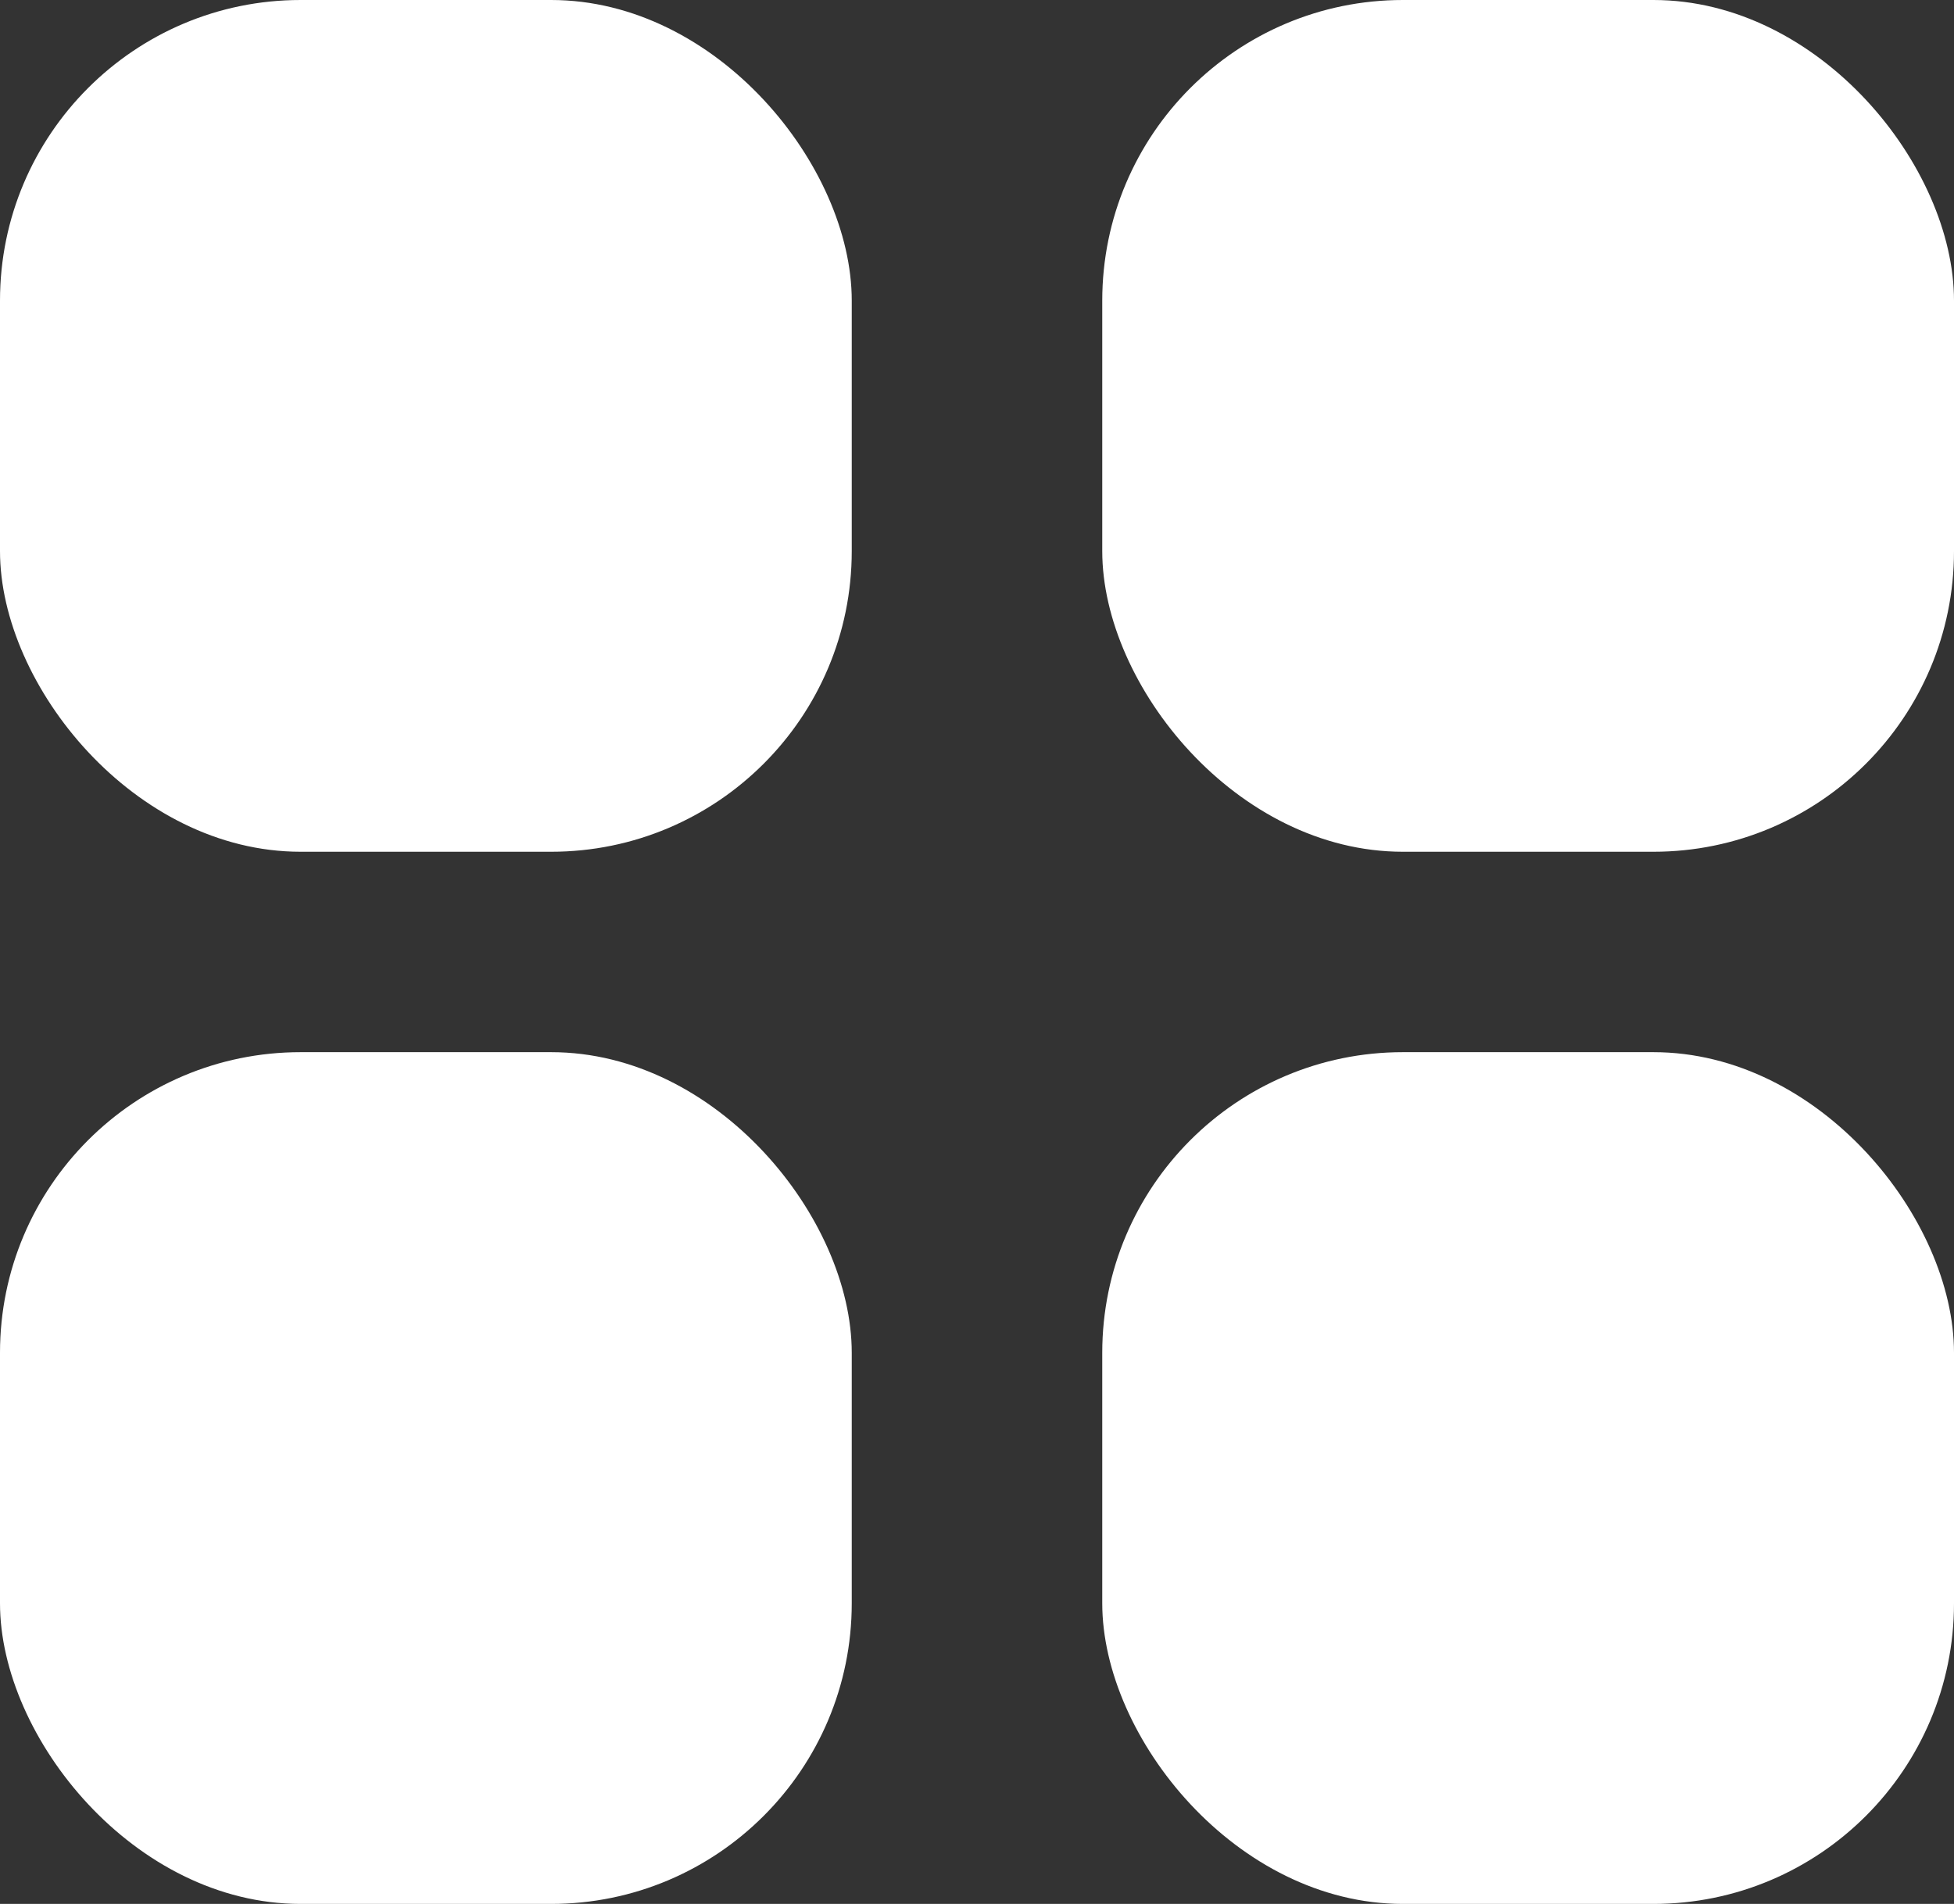 <svg width="39" height="38" viewBox="0 0 39 38" fill="none" xmlns="http://www.w3.org/2000/svg">
<rect x="0" y="0" width="39" height="38" fill="#333333" stroke="none"/>
<rect y="21" width="17" height="17" rx="6" fill="white"/>
<rect x="22" width="17" height="17" rx="6" fill="white"/>
<rect width="17" height="17" rx="6" fill="white"/>
<rect x="22" y="21" width="17" height="17" rx="6" fill="white"/>
</svg>
